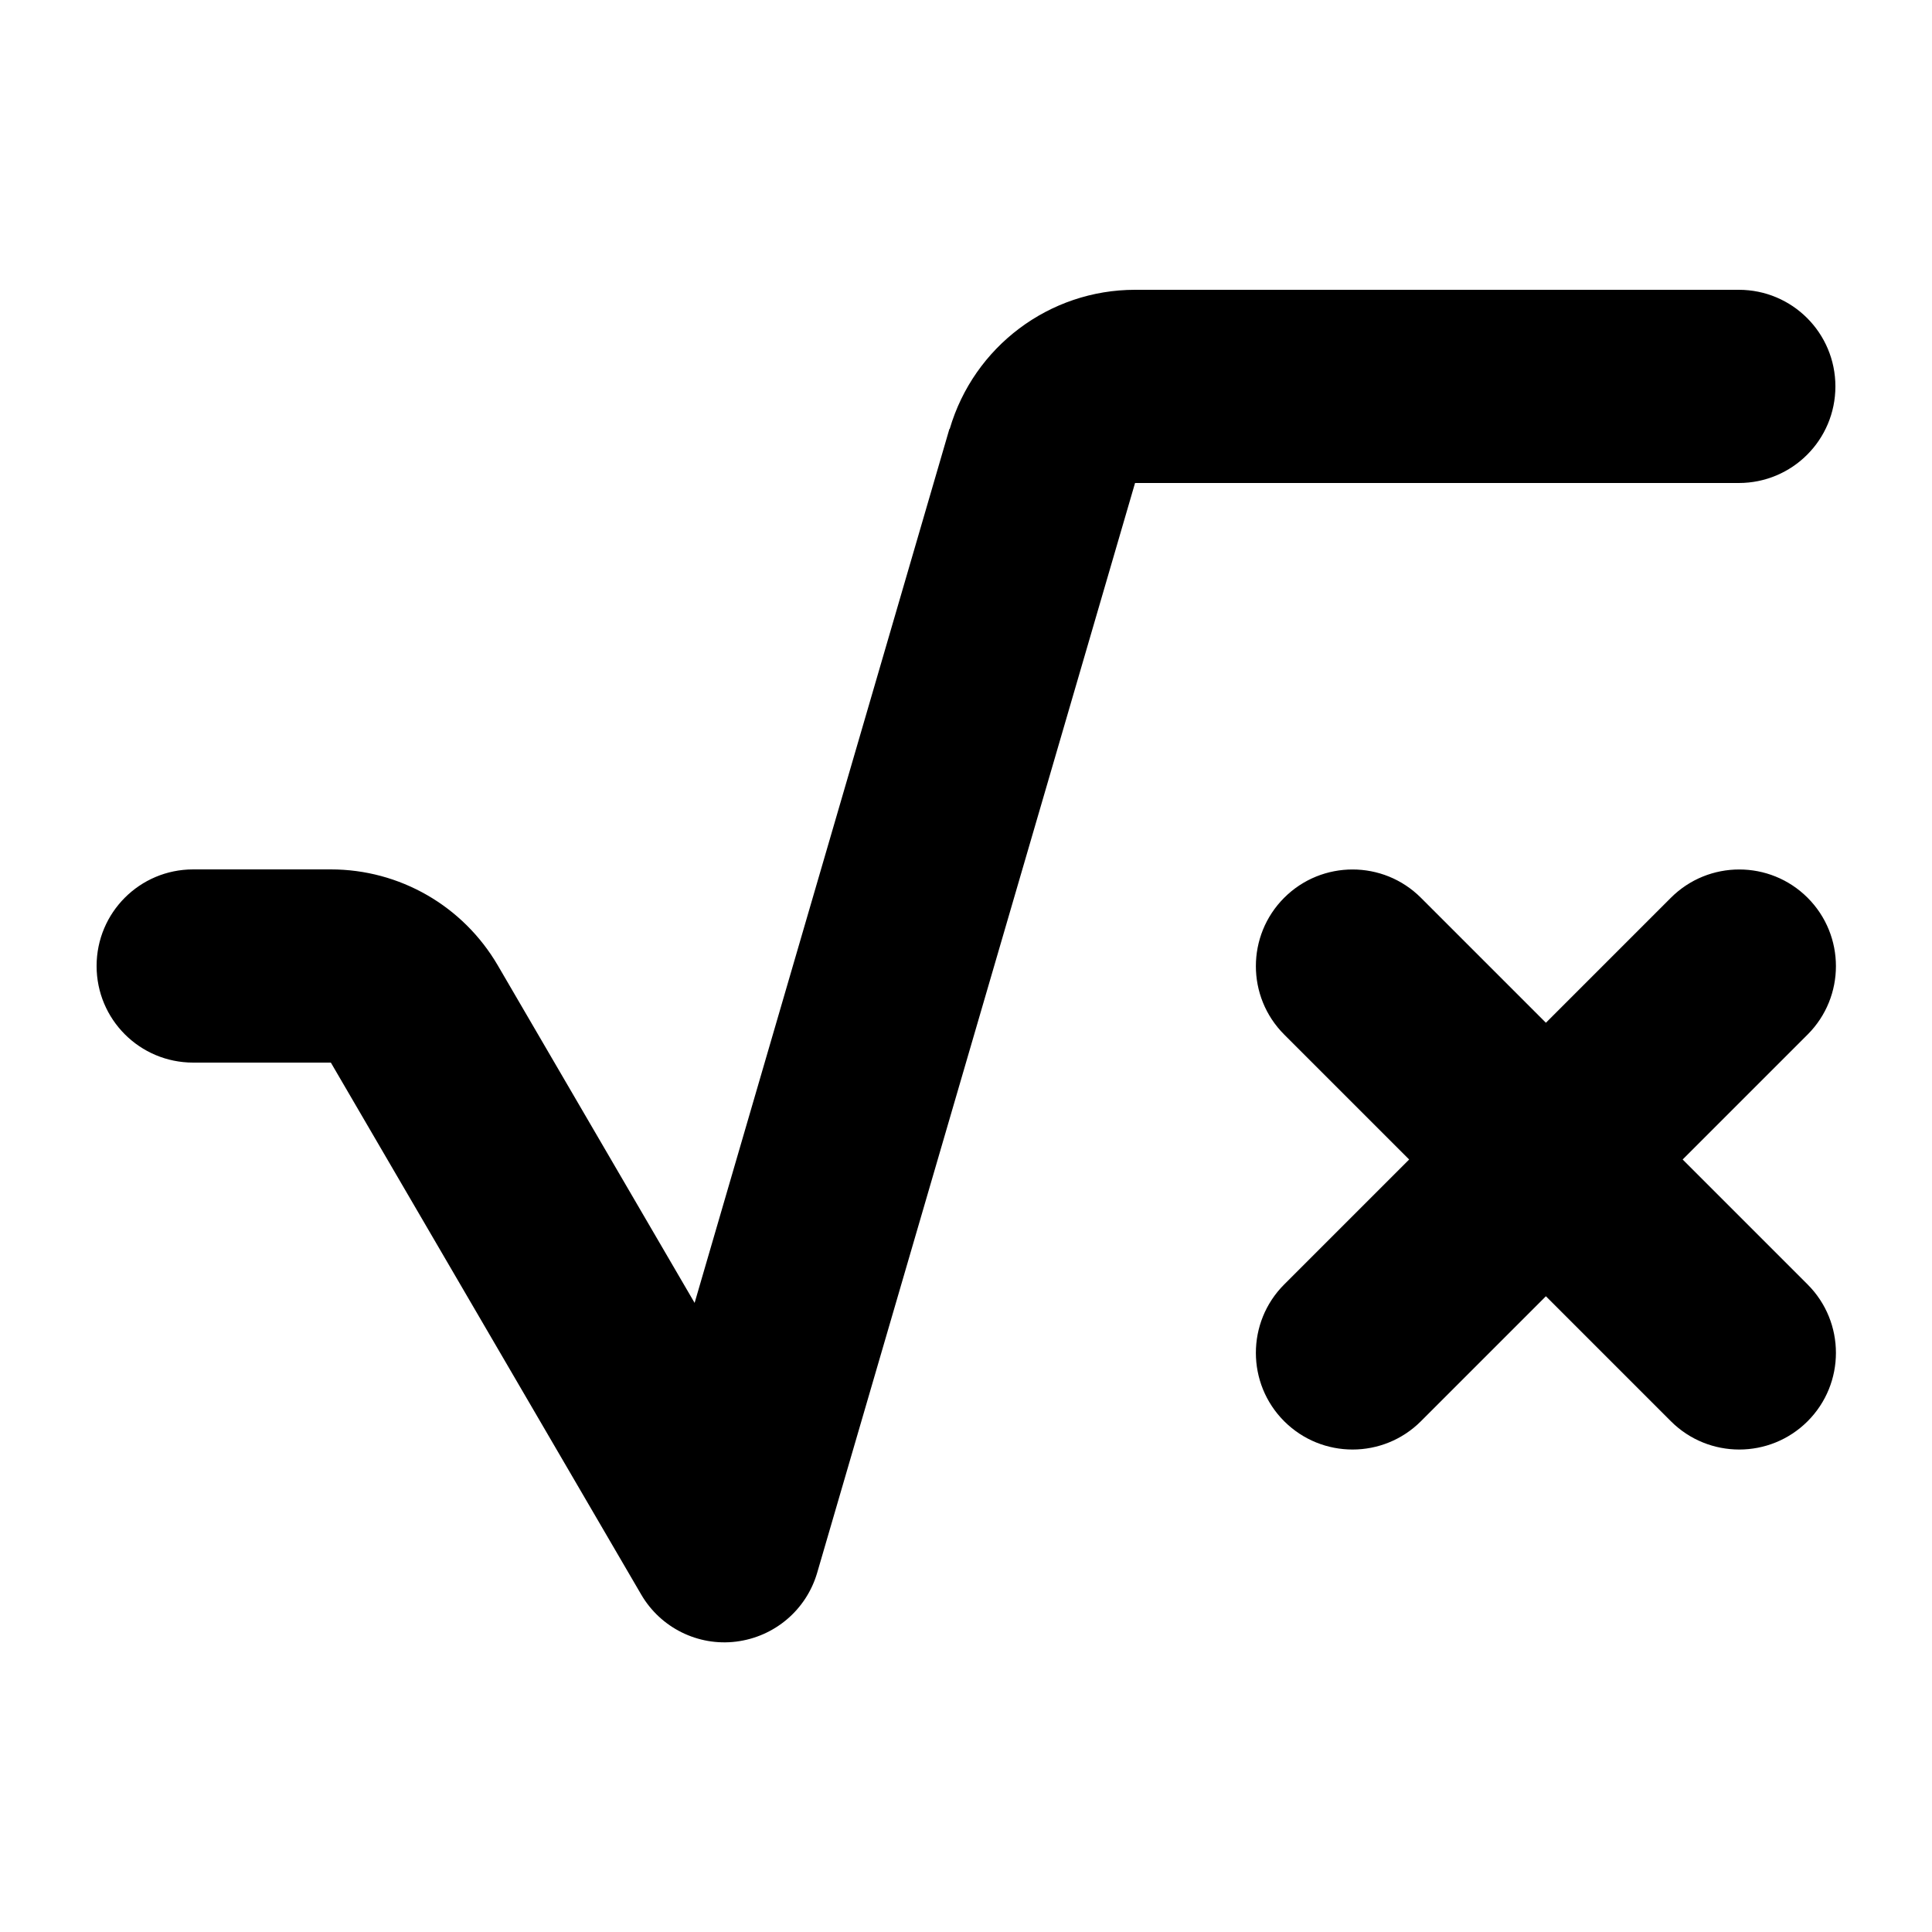 <svg xmlns="http://www.w3.org/2000/svg" viewBox="0 0 640 640"><!--! Font Awesome Free 7.0.0 by @fontawesome - https://fontawesome.com License - https://fontawesome.com/license/free (Icons: CC BY 4.0, Fonts: SIL OFL 1.1, Code: MIT License) Copyright 2025 Fonticons, Inc. --><path fill="currentColor" d="M314.6 142.1C322.6 114.8 347.6 96 376 96L576 96C593.7 96 608 110.3 608 128C608 145.7 593.7 160 576 160L376 160L270.7 521C267.1 533.3 256.6 542.2 243.9 543.8C231.2 545.4 218.8 539.2 212.4 528.2L109.6 352L64 352C46.3 352 32 337.7 32 320C32 302.3 46.3 288 64 288L109.6 288C132.4 288 153.4 300.1 164.9 319.8L230.1 431.6L314.5 142.1zM425.4 297.4C437.9 284.9 458.2 284.9 470.7 297.4L512.1 338.8L553.5 297.4C566 284.9 586.3 284.9 598.8 297.4C611.3 309.9 611.3 330.2 598.8 342.7L557.4 384.1L598.8 425.5C611.3 438 611.3 458.3 598.8 470.8C586.3 483.3 566 483.3 553.5 470.8L512.1 429.4L470.7 470.8C458.2 483.3 437.9 483.3 425.4 470.8C412.9 458.3 412.9 438 425.4 425.5L466.8 384.1L425.4 342.7C412.9 330.2 412.9 309.9 425.4 297.4z"/></svg>
